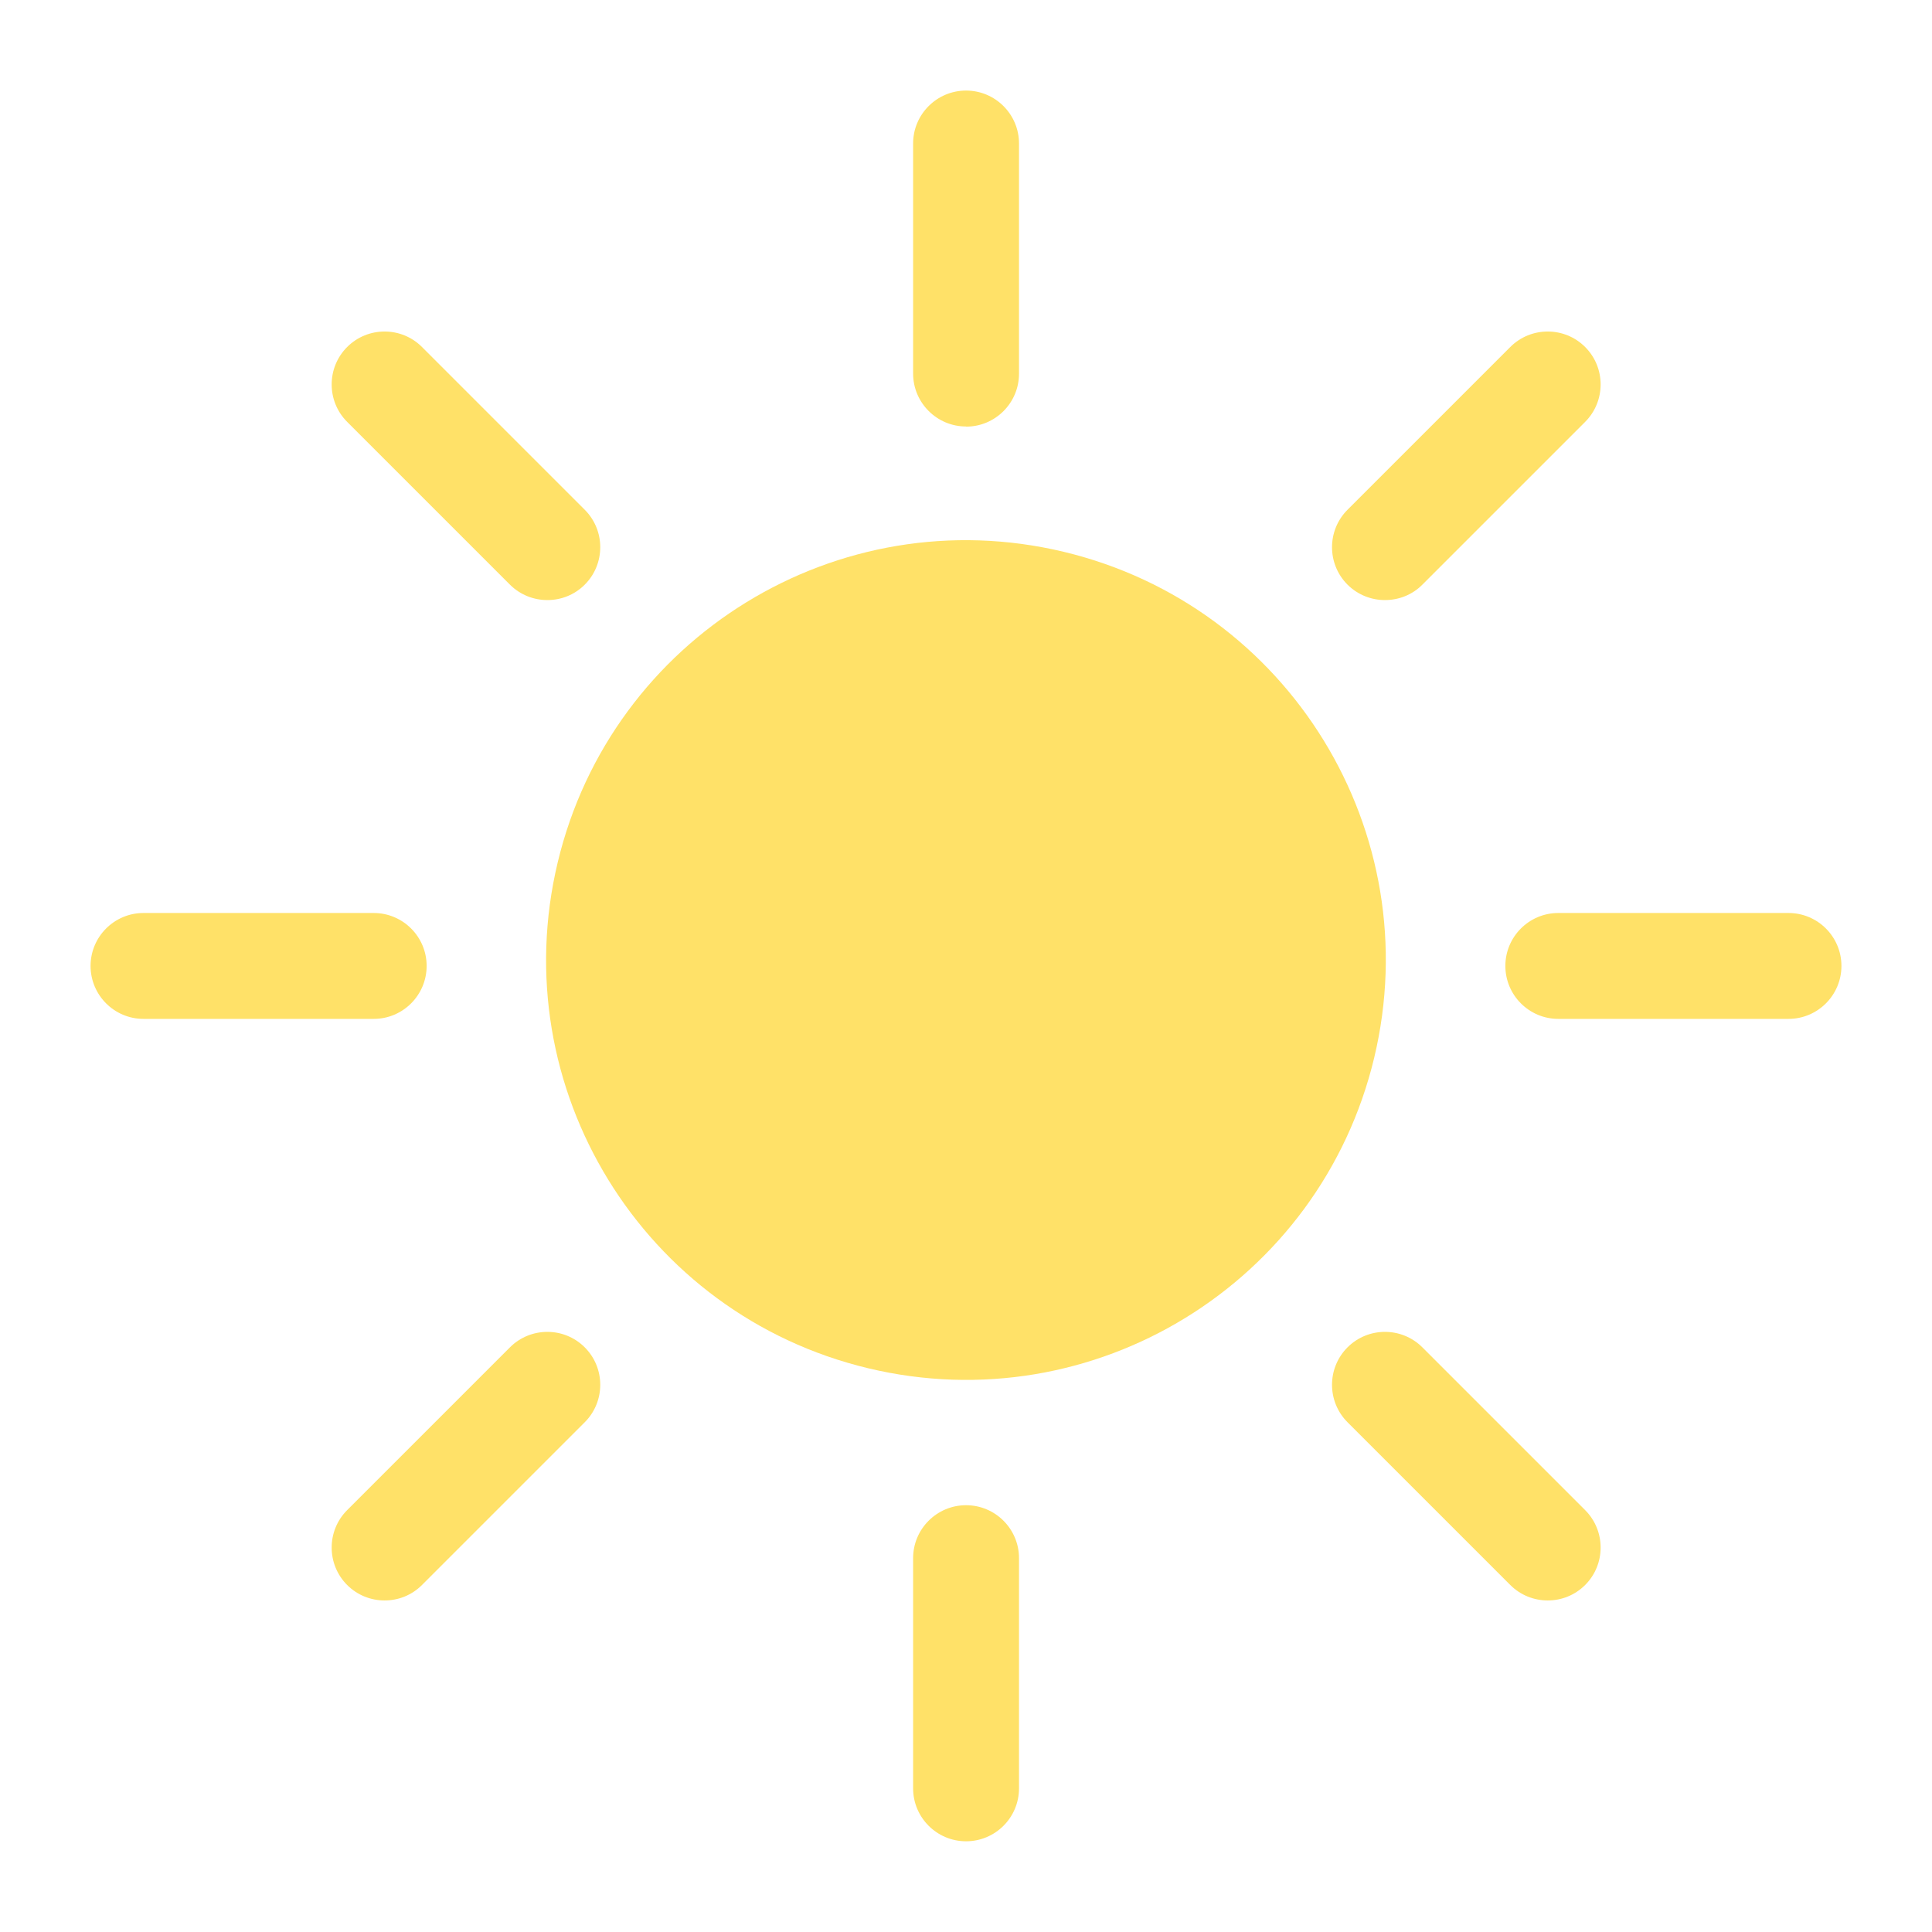 <svg width="64" height="64" viewBox="0 0 64 64" fill="none" xmlns="http://www.w3.org/2000/svg">
<path d="M45.522 35.039C47.31 27.57 42.704 20.067 35.235 18.279C27.766 16.491 20.262 21.097 18.475 28.566C16.687 36.035 21.293 43.539 28.762 45.326C36.231 47.114 43.734 42.508 45.522 35.039Z" fill="#FFE168"/>
<path d="M32.002 14.128C31.035 14.128 30.248 13.342 30.248 12.374V4.754C30.248 3.786 31.035 3 32.002 3C32.97 3 33.756 3.786 33.756 4.754V12.379C33.756 13.347 32.97 14.133 32.002 14.133V14.128Z" fill="#FFE168"/>
<path d="M32.002 60.995C31.035 60.995 30.248 60.209 30.248 59.241V51.616C30.248 50.648 31.035 49.862 32.002 49.862C32.97 49.862 33.756 50.648 33.756 51.616V59.241C33.756 60.209 32.97 60.995 32.002 60.995Z" fill="#FFE168"/>
<path d="M59.246 33.752H51.621C50.653 33.752 49.867 32.965 49.867 31.998C49.867 31.03 50.653 30.244 51.621 30.244H59.246C60.214 30.244 61 31.03 61 31.998C61 32.965 60.214 33.752 59.246 33.752Z" fill="#FFE168"/>
<path d="M4.754 33.752H12.379C13.347 33.752 14.133 32.965 14.133 31.998C14.133 31.03 13.347 30.244 12.379 30.244H4.754C3.786 30.244 3 31.03 3 31.998C3 32.965 3.786 33.752 4.754 33.752Z" fill="#FFE168"/>
<path d="M18.129 19.878C17.683 19.878 17.231 19.706 16.892 19.367L11.5 13.975C10.816 13.291 10.816 12.179 11.5 11.495C12.184 10.811 13.296 10.811 13.979 11.495L19.371 16.887C20.055 17.571 20.055 18.683 19.371 19.367C19.027 19.711 18.581 19.878 18.134 19.878H18.129Z" fill="#FFE168"/>
<path d="M51.267 53.017C50.821 53.017 50.37 52.845 50.03 52.505L44.638 47.113C43.954 46.429 43.954 45.317 44.638 44.633C45.322 43.949 46.434 43.949 47.118 44.633L52.51 50.025C53.194 50.709 53.194 51.821 52.51 52.505C52.165 52.849 51.719 53.017 51.272 53.017H51.267Z" fill="#FFE168"/>
<path d="M12.737 53.017C12.291 53.017 11.839 52.845 11.5 52.505C10.816 51.821 10.816 50.709 11.5 50.025L16.892 44.633C17.576 43.949 18.688 43.949 19.371 44.633C20.055 45.317 20.055 46.429 19.371 47.113L13.979 52.505C13.635 52.849 13.188 53.017 12.742 53.017H12.737Z" fill="#FFE168"/>
<path d="M45.875 19.878C45.429 19.878 44.977 19.706 44.638 19.367C43.954 18.683 43.954 17.571 44.638 16.887L50.03 11.495C50.714 10.811 51.826 10.811 52.51 11.495C53.194 12.179 53.194 13.291 52.51 13.975L47.118 19.367C46.778 19.711 46.327 19.878 45.88 19.878H45.875Z" fill="#FFE168"/>
</svg>
